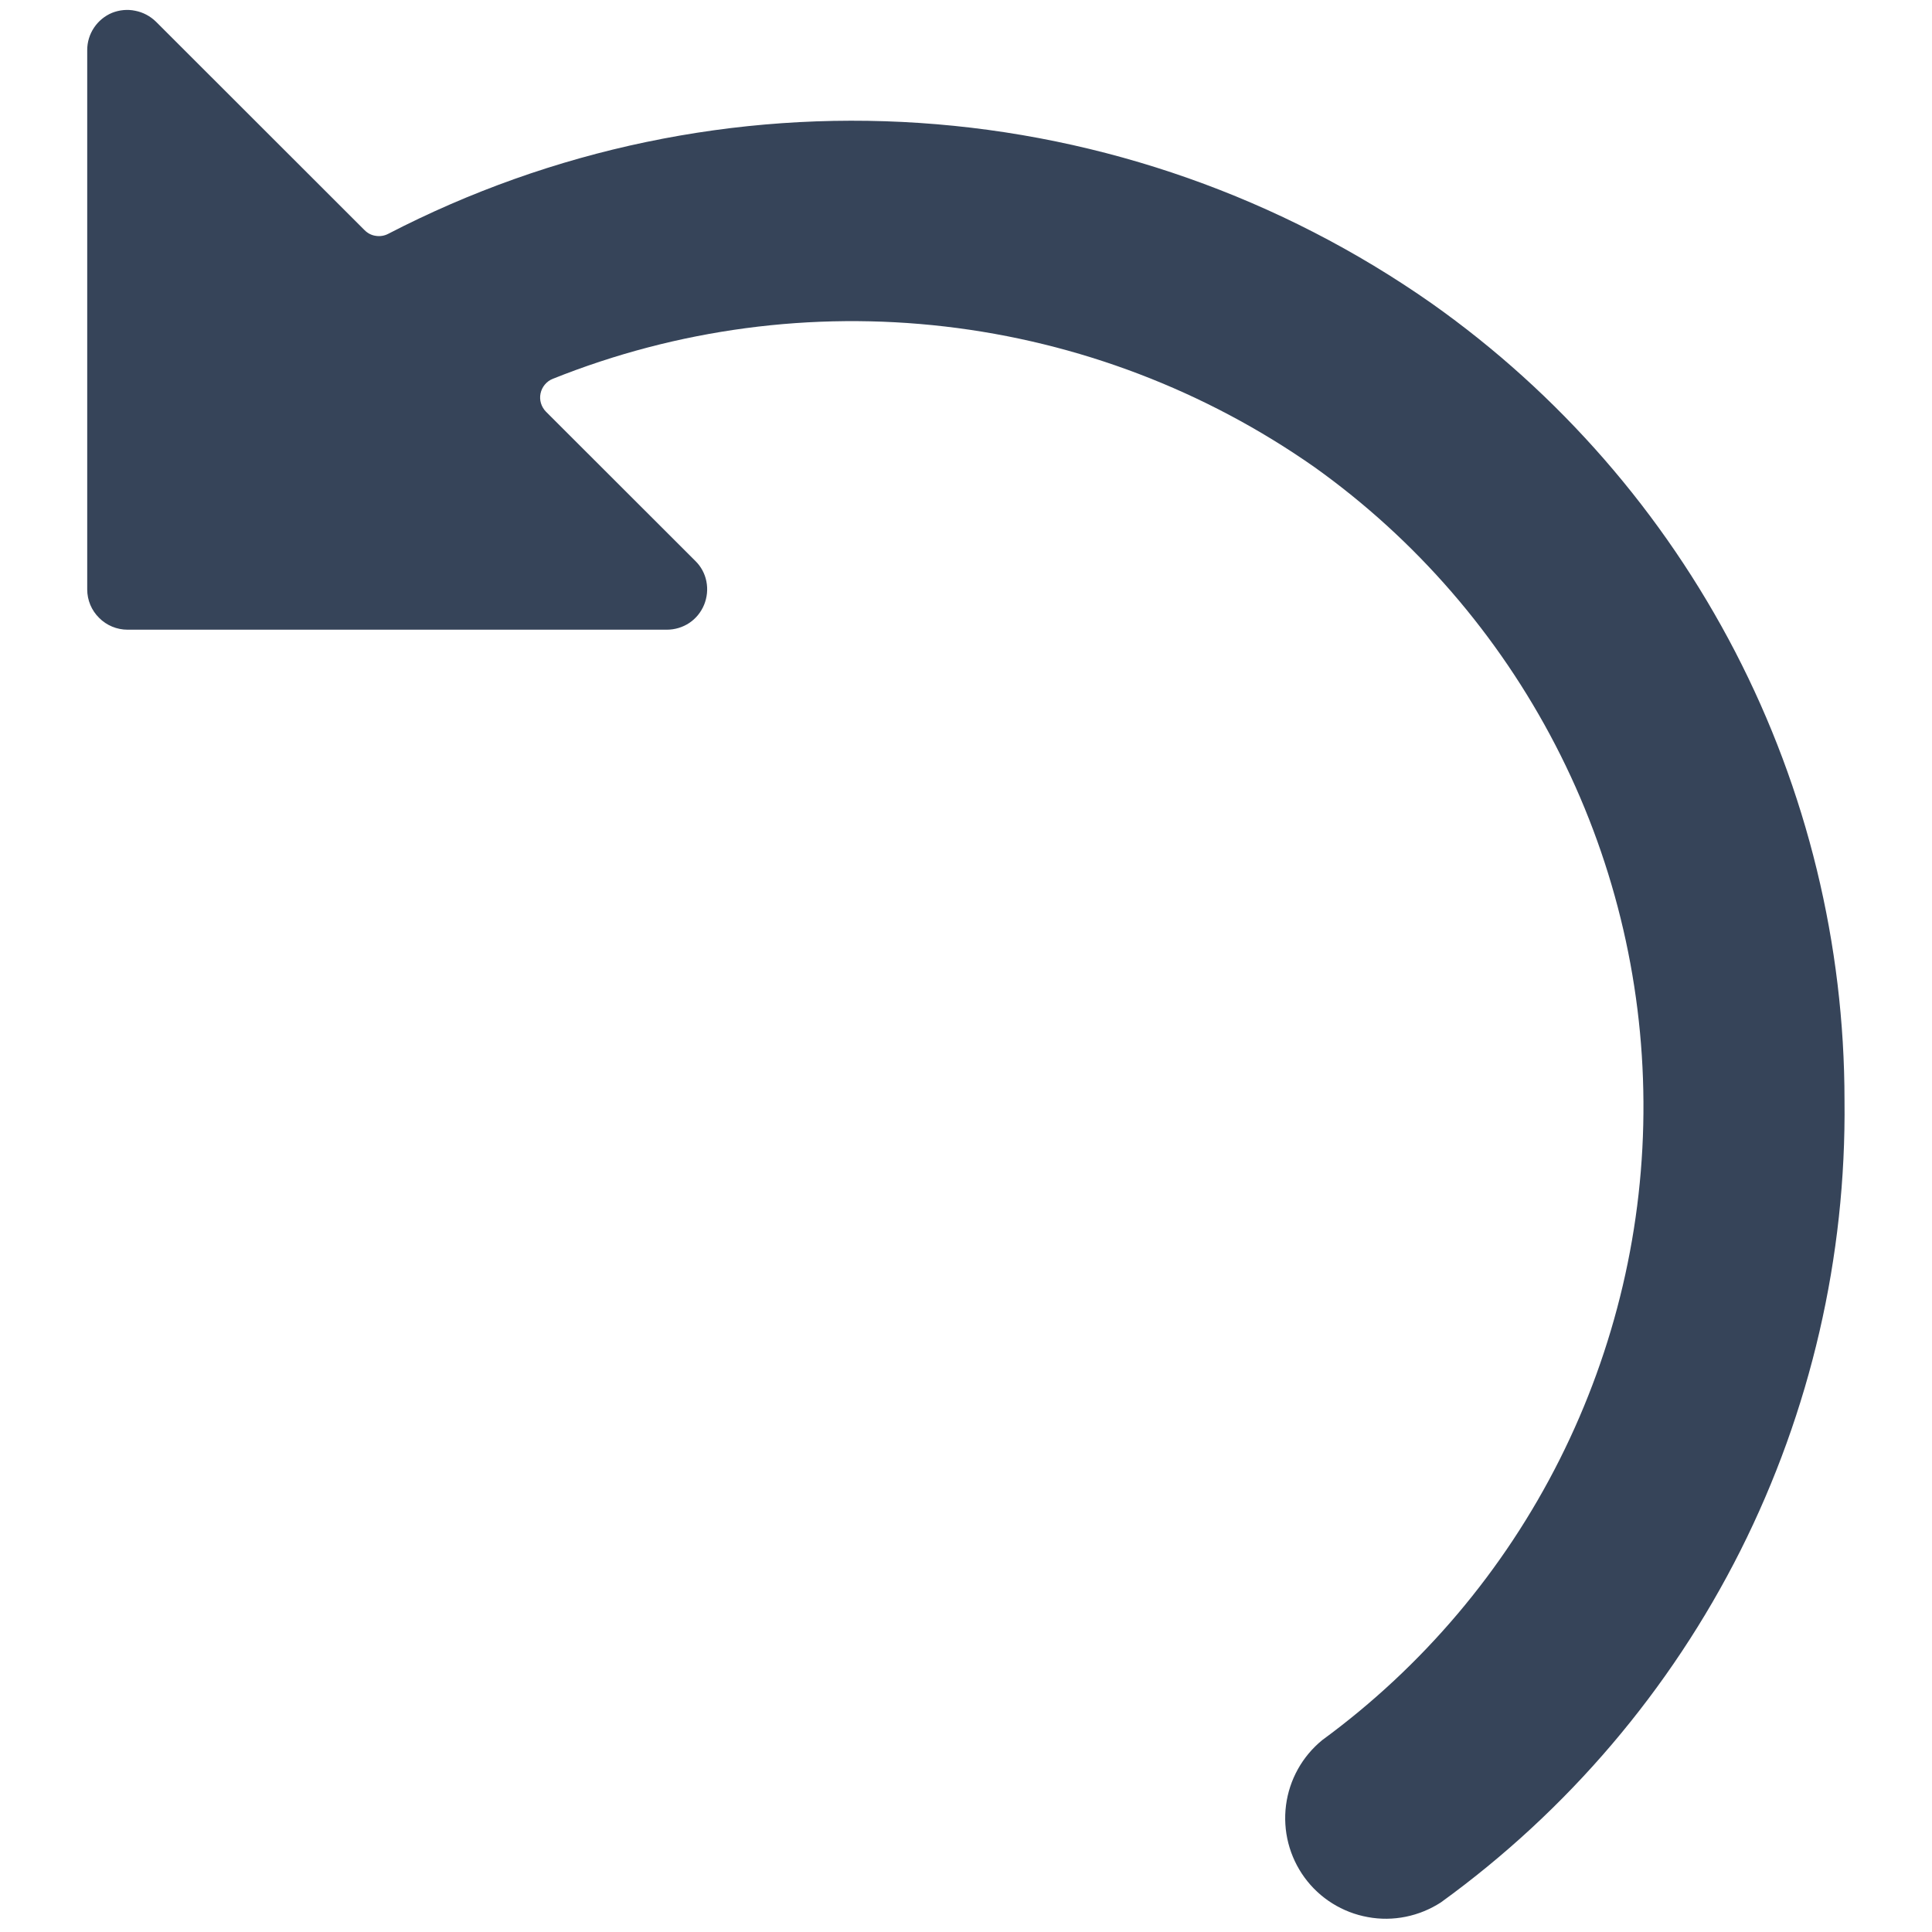 <svg width="14" height="14" viewBox="0 0 14 14" fill="none" xmlns="http://www.w3.org/2000/svg">
<path d="M10.375 2.199C9.281 1.432 7.997 0.98 6.664 0.891C5.331 0.802 3.999 1.08 2.812 1.695C2.785 1.709 2.753 1.714 2.723 1.709C2.692 1.705 2.664 1.69 2.642 1.668L1.13 0.157C1.089 0.117 1.037 0.089 0.98 0.078C0.924 0.066 0.865 0.072 0.812 0.093C0.759 0.115 0.713 0.153 0.681 0.201C0.649 0.249 0.632 0.305 0.632 0.363V4.271C0.632 4.349 0.663 4.423 0.718 4.477C0.772 4.532 0.847 4.563 0.924 4.563H4.832C4.89 4.563 4.947 4.546 4.995 4.514C5.043 4.482 5.08 4.436 5.102 4.383C5.124 4.329 5.13 4.271 5.119 4.214C5.108 4.157 5.08 4.105 5.039 4.065L3.957 2.984C3.94 2.967 3.927 2.945 3.92 2.922C3.913 2.899 3.912 2.874 3.917 2.851C3.922 2.827 3.933 2.805 3.948 2.787C3.964 2.768 3.983 2.754 4.006 2.745C4.907 2.384 5.884 2.254 6.848 2.366C7.812 2.478 8.733 2.829 9.528 3.387C10.26 3.91 10.857 4.6 11.271 5.399C11.685 6.198 11.904 7.084 11.909 7.984C11.915 8.884 11.706 9.772 11.302 10.576C10.898 11.38 10.308 12.077 9.582 12.609C9.437 12.727 9.343 12.896 9.319 13.081C9.295 13.267 9.343 13.454 9.453 13.605C9.563 13.756 9.728 13.859 9.912 13.892C10.095 13.926 10.285 13.887 10.442 13.785C11.359 13.121 12.103 12.247 12.612 11.236C13.12 10.225 13.379 9.106 13.366 7.974C13.366 6.843 13.094 5.727 12.574 4.723C12.053 3.718 11.299 2.852 10.375 2.199Z" fill="#364459"/>
</svg>

